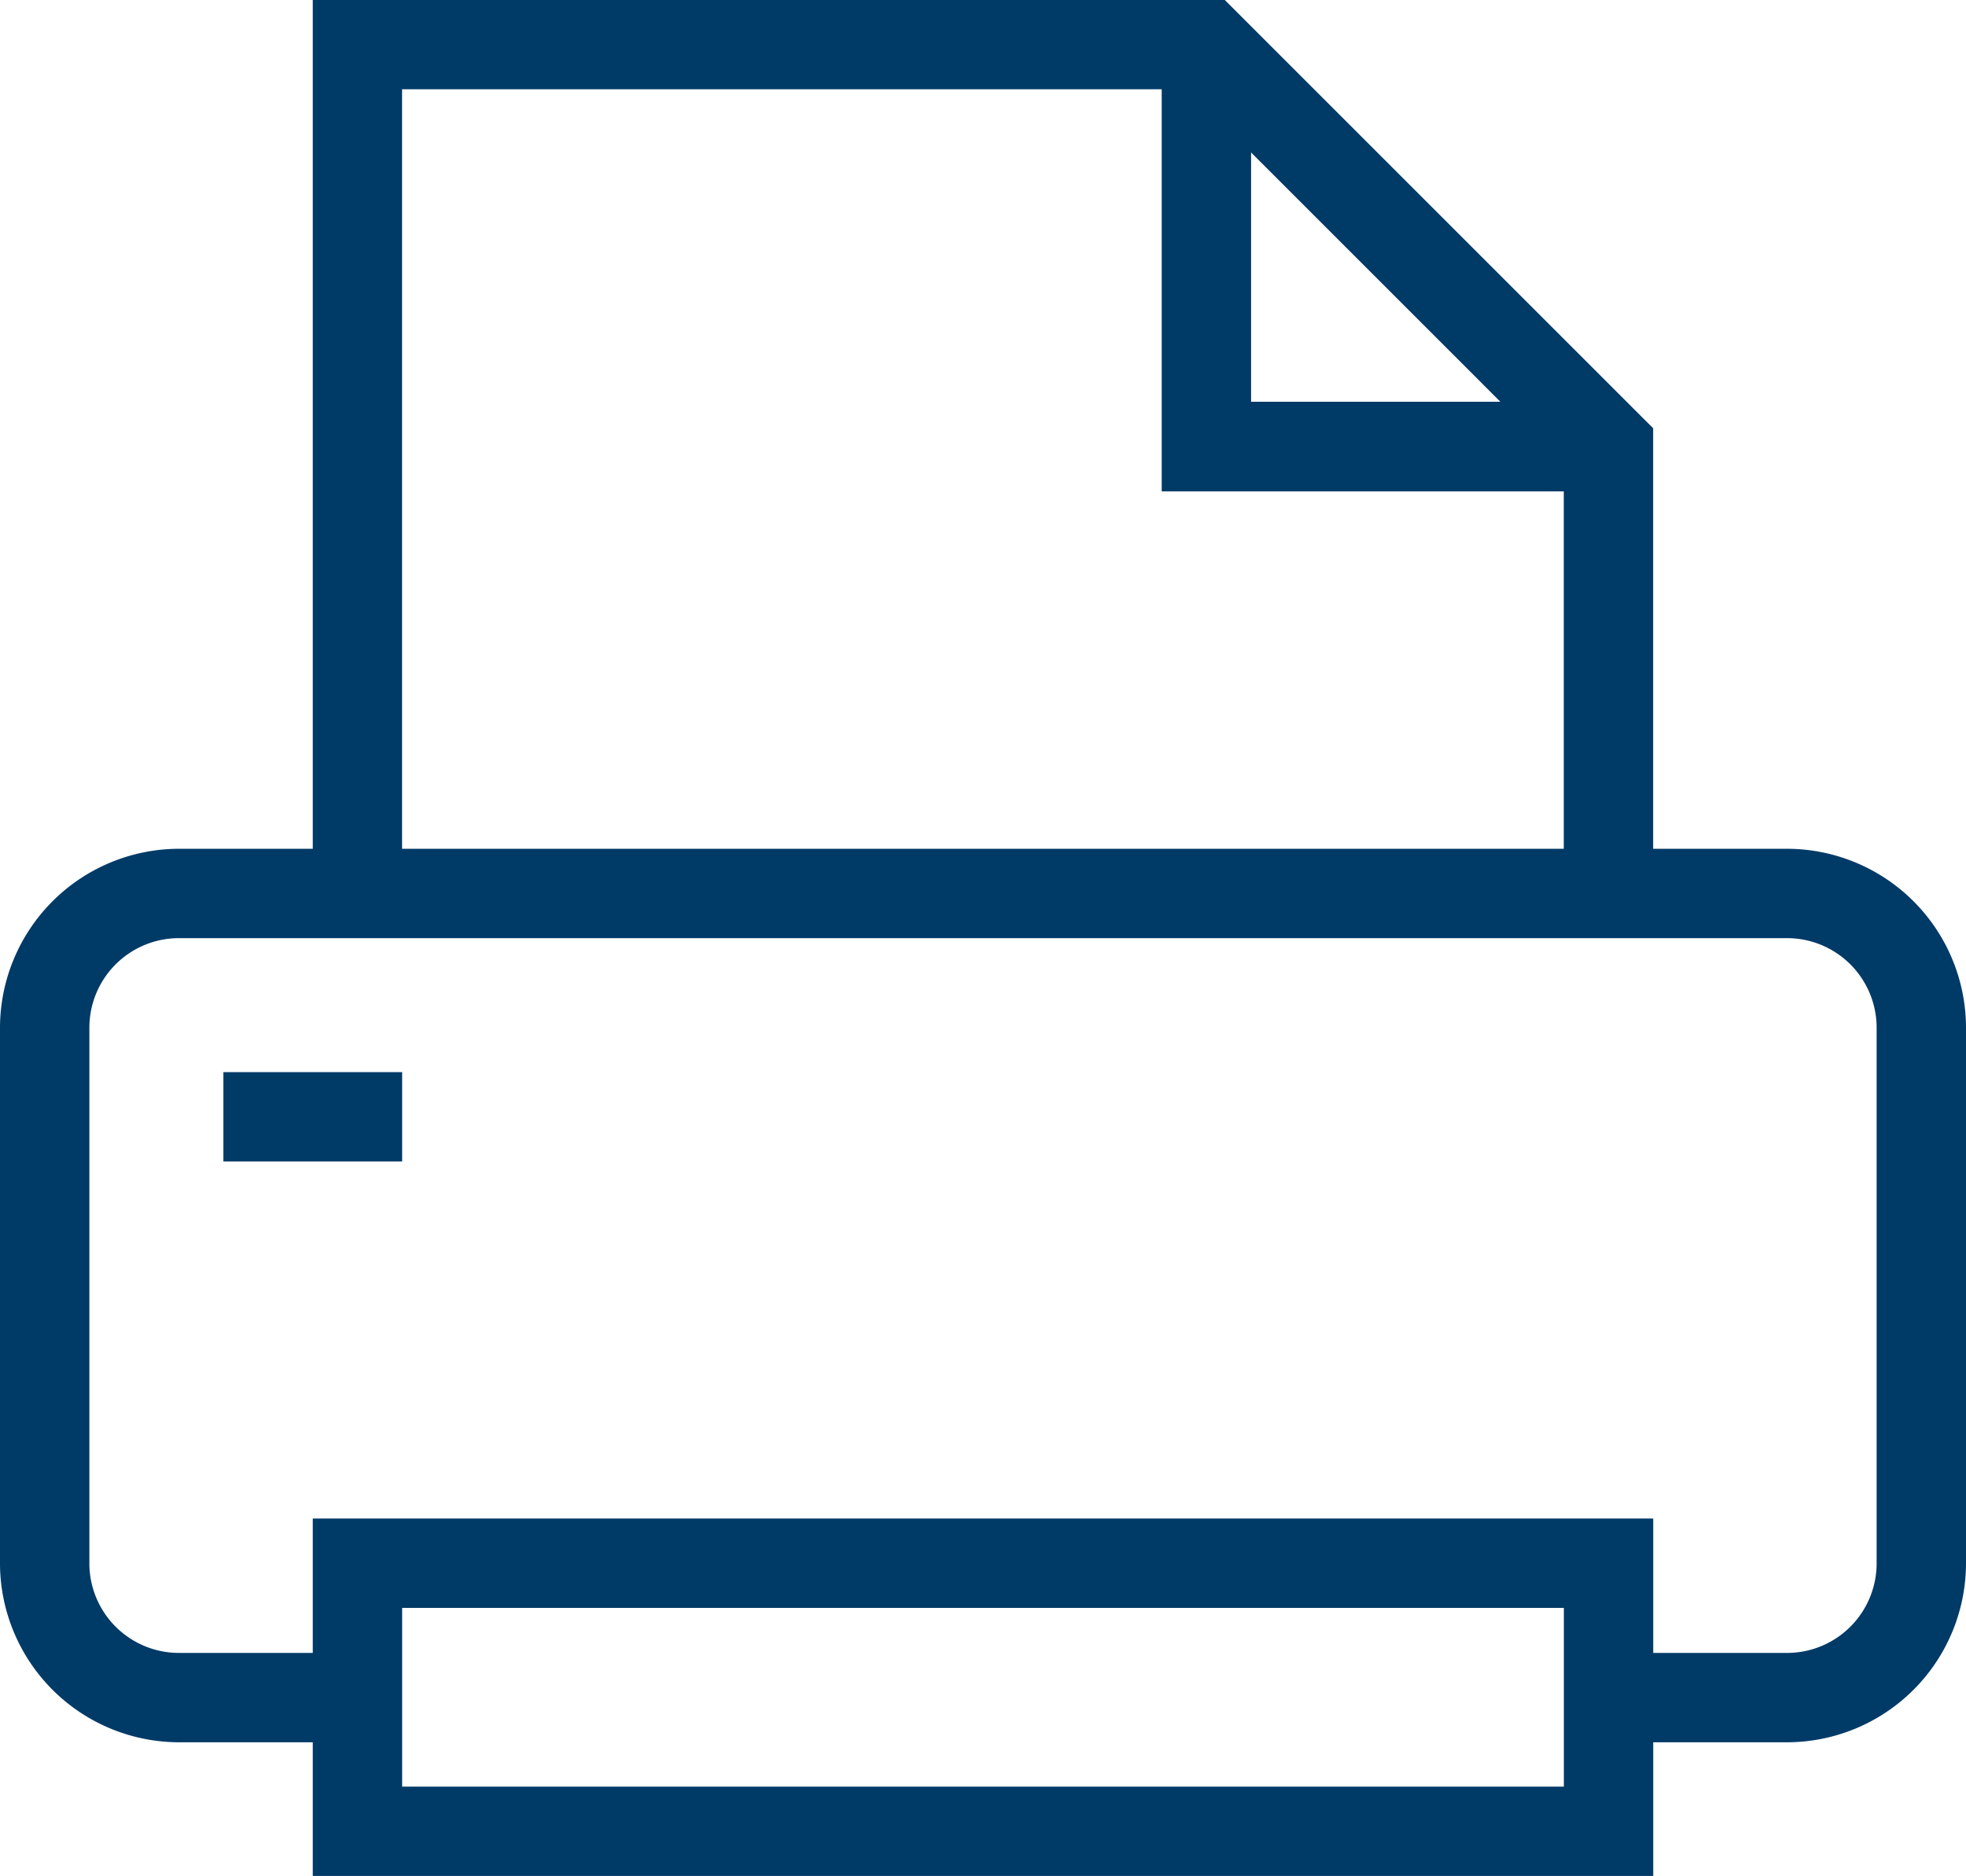 <svg xmlns="http://www.w3.org/2000/svg" width="25.143" height="24" viewBox="0 0 25.143 24">
  <g id="print" transform="translate(0 -0.168)">
    <path id="Tracciato_173" data-name="Tracciato 173" d="M22.857,214.261H20.571v-1.143h2.286A1.146,1.146,0,0,0,24,211.975v-6.857a1.146,1.146,0,0,0-1.143-1.143H2.286a1.146,1.146,0,0,0-1.143,1.143v6.857a1.146,1.146,0,0,0,1.143,1.143H4.571v1.143H2.286A2.293,2.293,0,0,1,0,211.975v-6.857a2.293,2.293,0,0,1,2.286-2.286H22.857a2.292,2.292,0,0,1,2.286,2.286v6.857A2.292,2.292,0,0,1,22.857,214.261Zm0,0" transform="translate(0 -191.807)" fill="#003a67"/>
    <path id="Tracciato_174" data-name="Tracciato 174" d="M91.81,11.6H90.667V6.118L85.86,1.31H75.81V11.6H74.668V.168H86.332L91.81,5.646Zm0,0" transform="translate(-70.668)" fill="#003a67"/>
    <path id="Tracciato_175" data-name="Tracciato 175" d="M53.332,256.168h2.286v1.143H53.332Zm0,0" transform="translate(-50.475 -242.286)" fill="#003a67"/>
    <path id="Tracciato_176" data-name="Tracciato 176" d="M91.811,367.4H74.668v-4.572H91.811Zm-16-1.143H90.668v-2.286H75.811Zm0,0" transform="translate(-70.668 -343.236)" fill="#003a67"/>
    <path id="Tracciato_177" data-name="Tracciato 177" d="M283.046,16.546h-5.714V10.832h1.143V15.4h4.571Zm0,0" transform="translate(-262.475 -10.093)" fill="#003a67"/>
  </g>
</svg>
